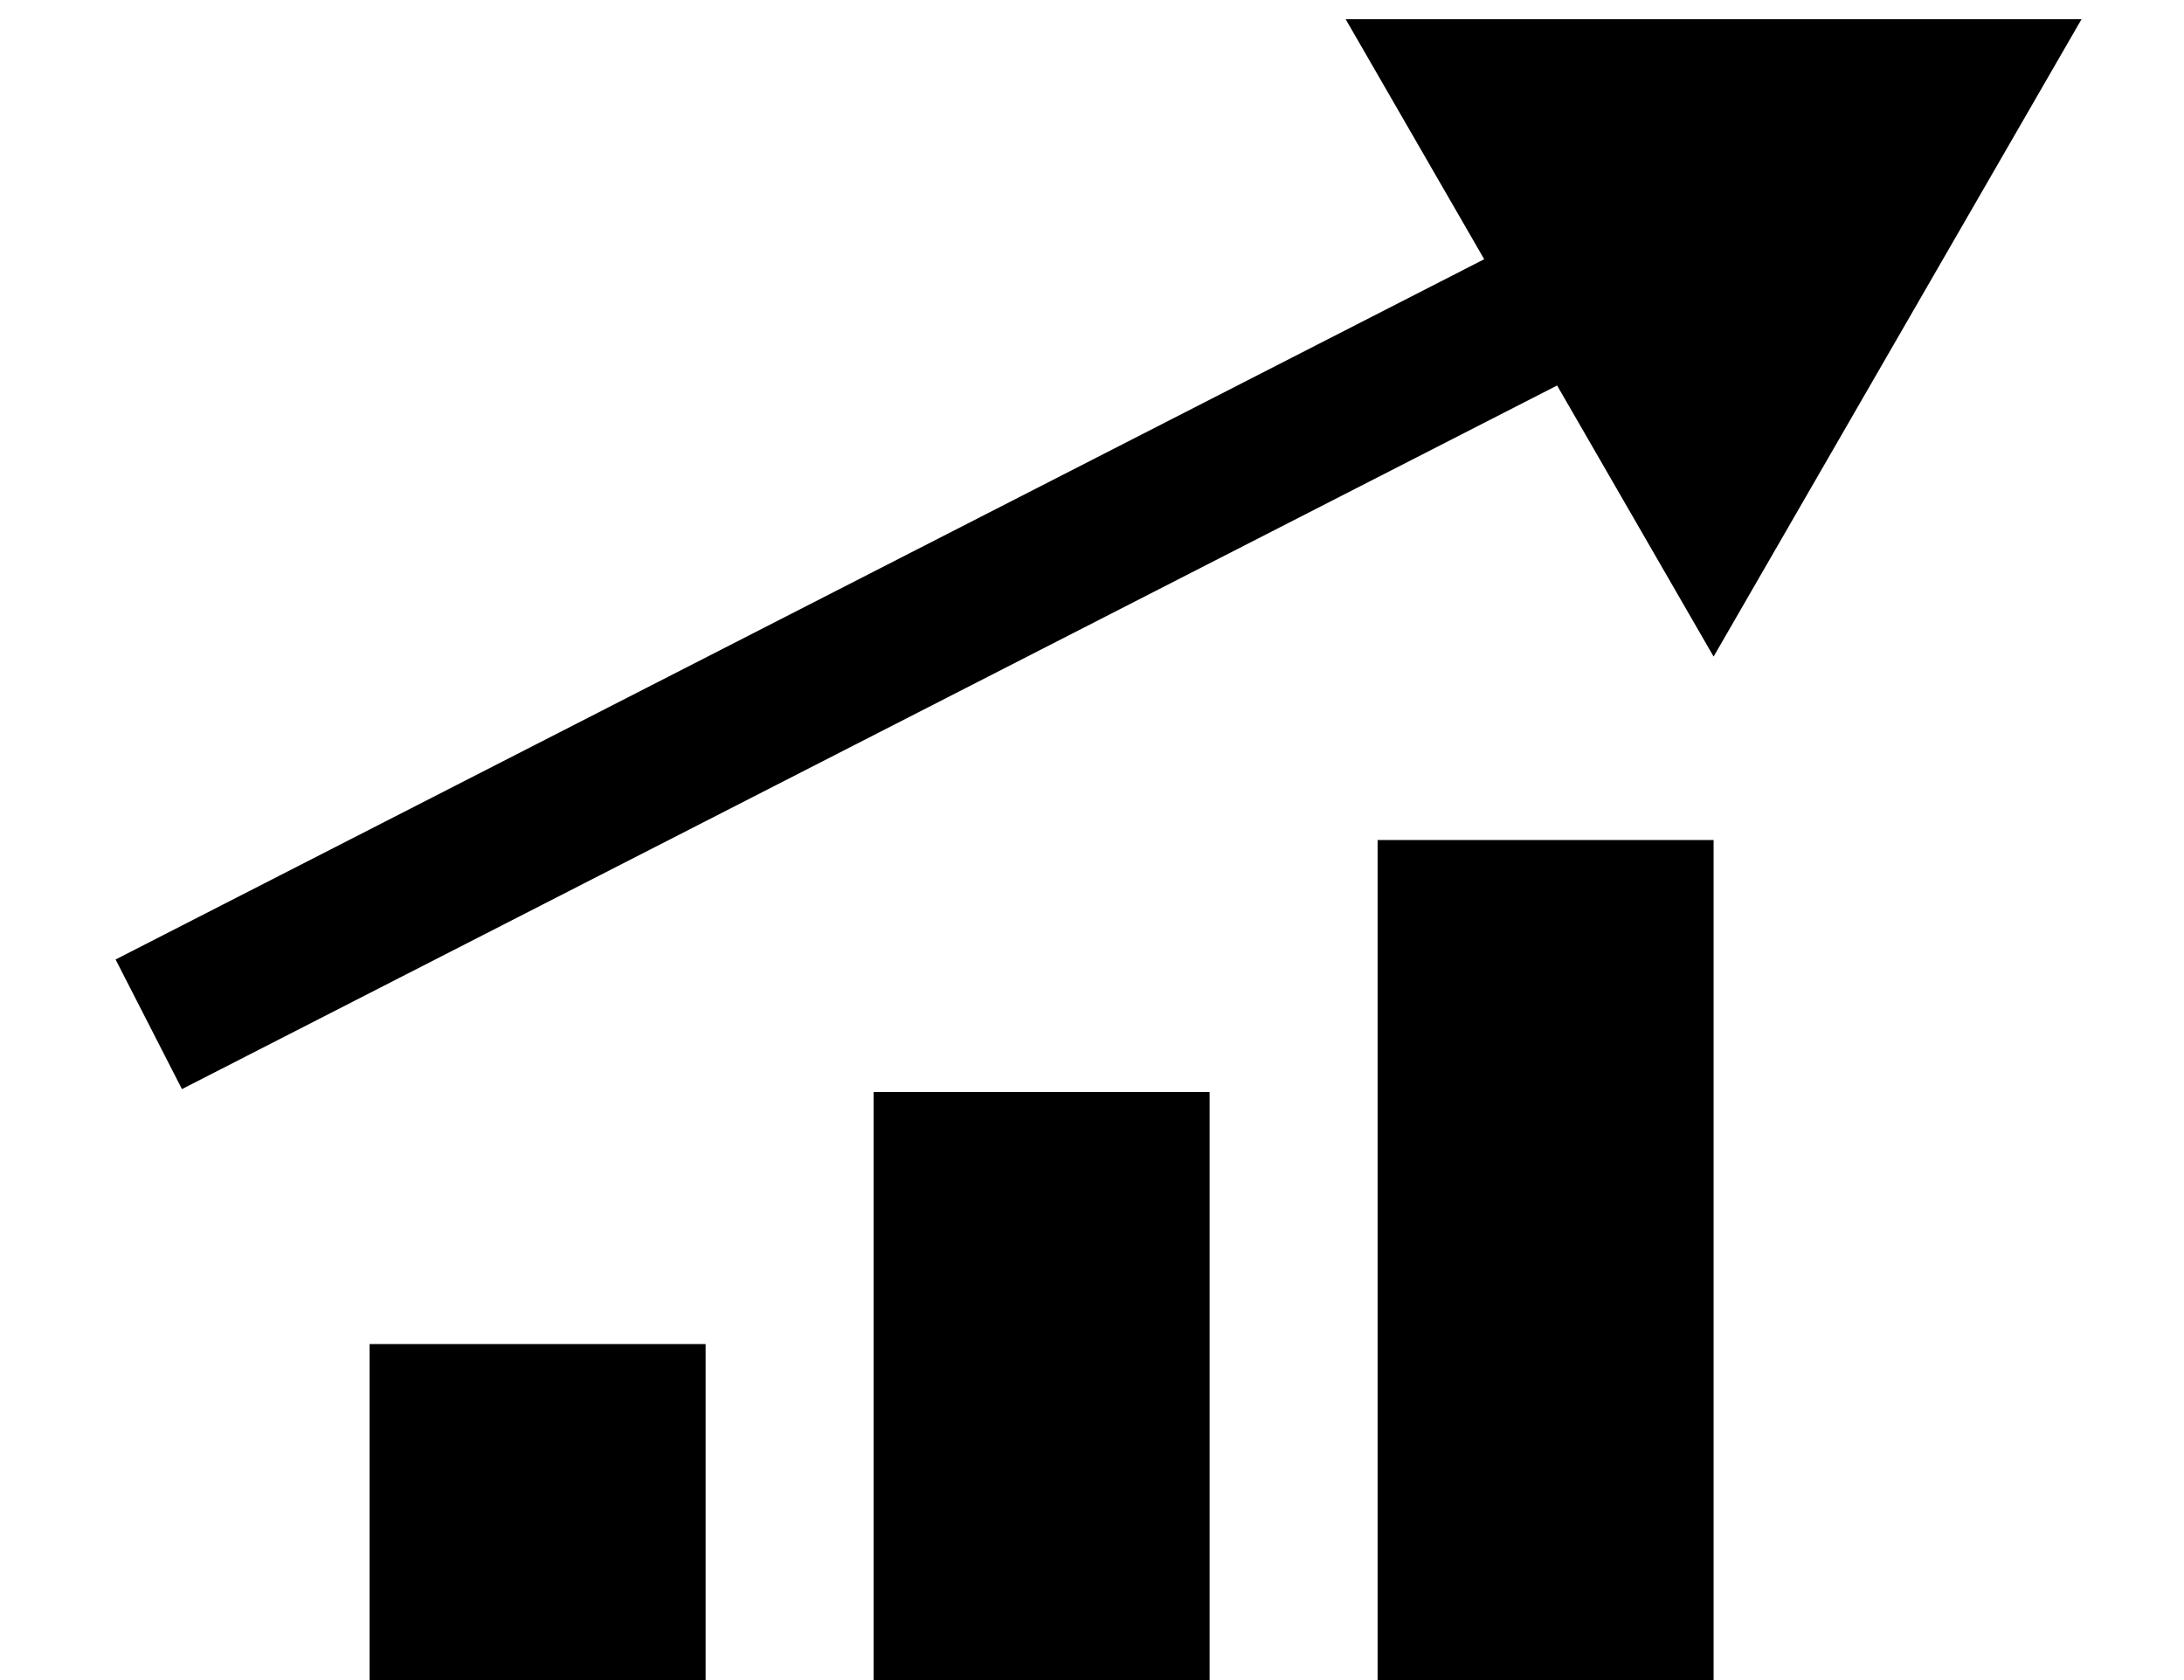 <svg xmlns="http://www.w3.org/2000/svg" viewBox="0 0 260 200"><g id="IR"><rect x="44" y="160" width="40" height="40"/><rect x="104" y="130" width="40" height="70"/><rect x="164" y="100" width="40" height="100"/><polygon points="247.8 2.29 160.2 2.29 176.69 30.86 13.76 114.22 21.66 129.65 185.37 45.89 204 78.16 247.8 2.29"/></g></svg>